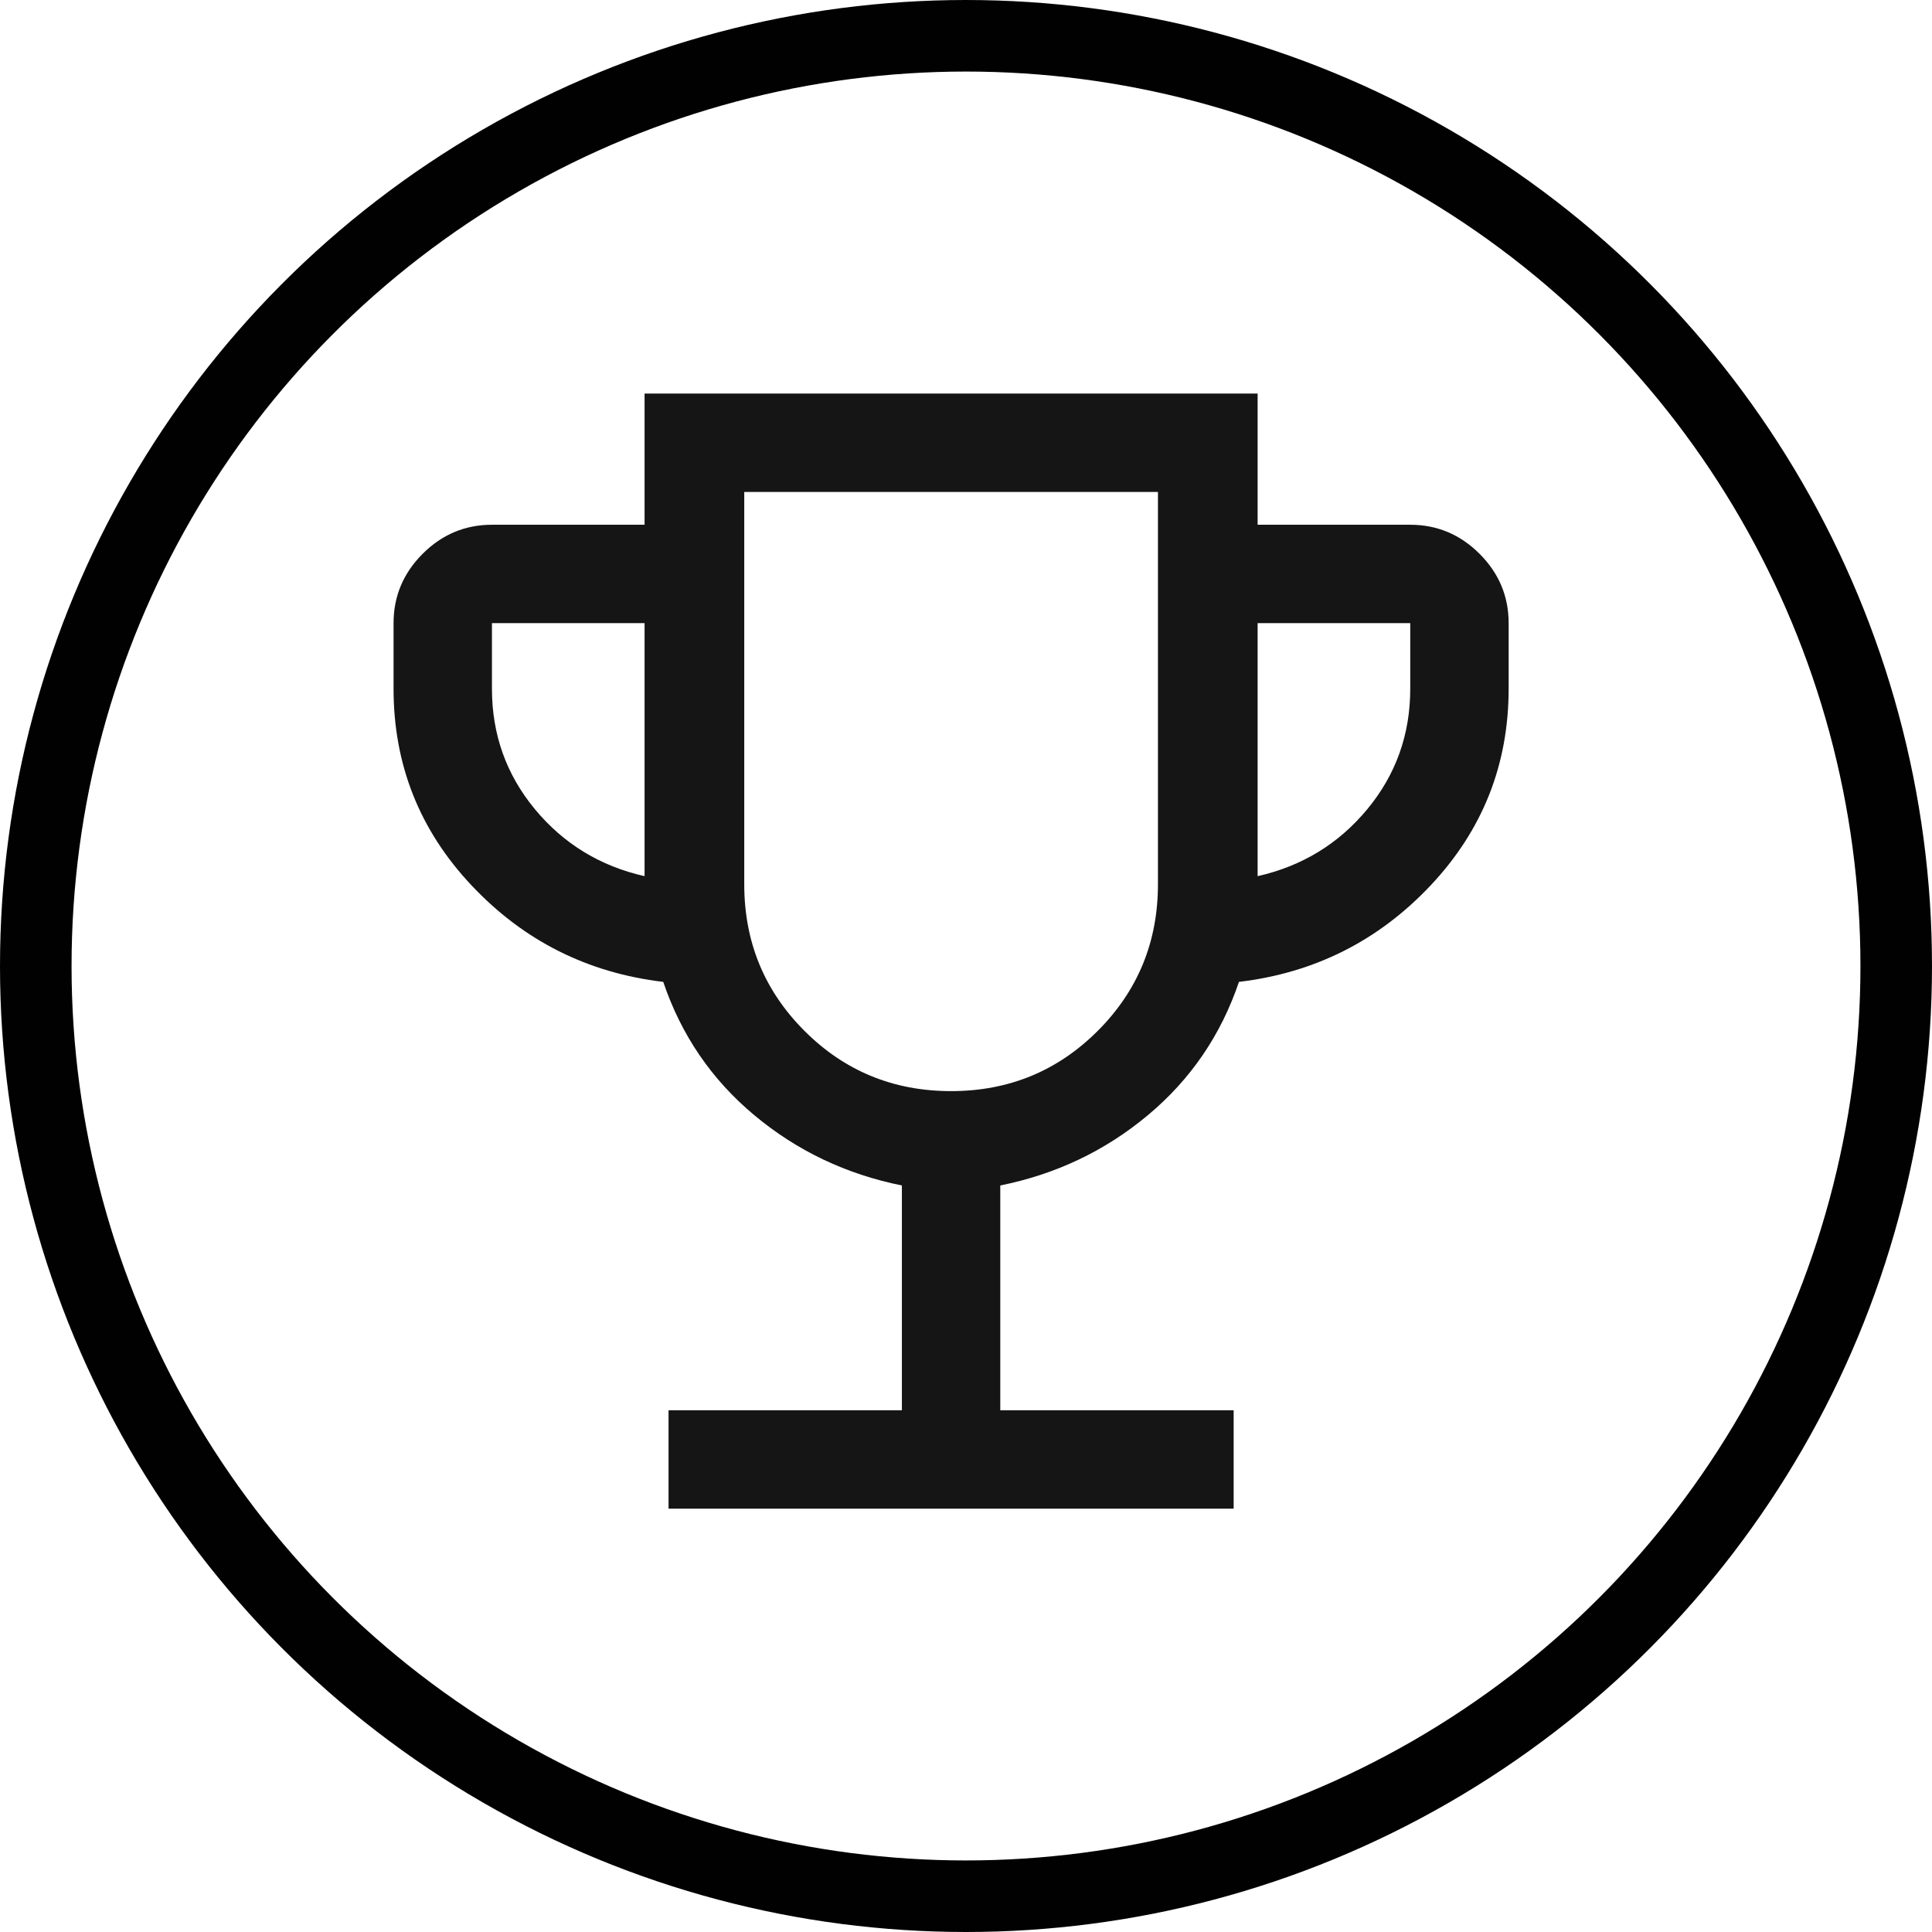 <svg width="54" height="54" viewBox="0 0 54 54" fill="none" xmlns="http://www.w3.org/2000/svg">
<circle cx="27" cy="27" r="26" stroke="#010101" stroke-width="2"/>
<path d="M18.686 42.167V39.417H25.208V33.134C23.652 32.821 22.277 32.167 21.083 31.17C19.889 30.174 19.041 28.931 18.538 27.444C16.422 27.192 14.637 26.294 13.183 24.75C11.727 23.206 11 21.372 11 19.25V17.417C11 16.667 11.271 16.021 11.813 15.479C12.354 14.938 13 14.667 13.75 14.667H18.016V11H35.151V14.667H39.417C40.166 14.667 40.812 14.938 41.354 15.479C41.896 16.021 42.167 16.667 42.167 17.417V19.25C42.167 21.372 41.439 23.206 39.984 24.75C38.529 26.294 36.744 27.192 34.629 27.444C34.126 28.931 33.277 30.174 32.083 31.17C30.889 32.167 29.514 32.821 27.958 33.134V39.417H34.481V42.167H18.686ZM18.016 24.489V17.417H13.75V19.25C13.75 20.529 14.151 21.652 14.952 22.619C15.754 23.586 16.775 24.209 18.016 24.489ZM26.583 30.497C28.193 30.497 29.559 29.936 30.682 28.813C31.804 27.691 32.365 26.325 32.365 24.715V13.75H20.802V24.715C20.802 26.325 21.363 27.691 22.485 28.813C23.607 29.936 24.973 30.497 26.583 30.497ZM35.151 24.489C36.392 24.209 37.413 23.586 38.215 22.619C39.016 21.652 39.417 20.529 39.417 19.25V17.417H35.151V24.489Z" fill="#151515"/>
</svg>
